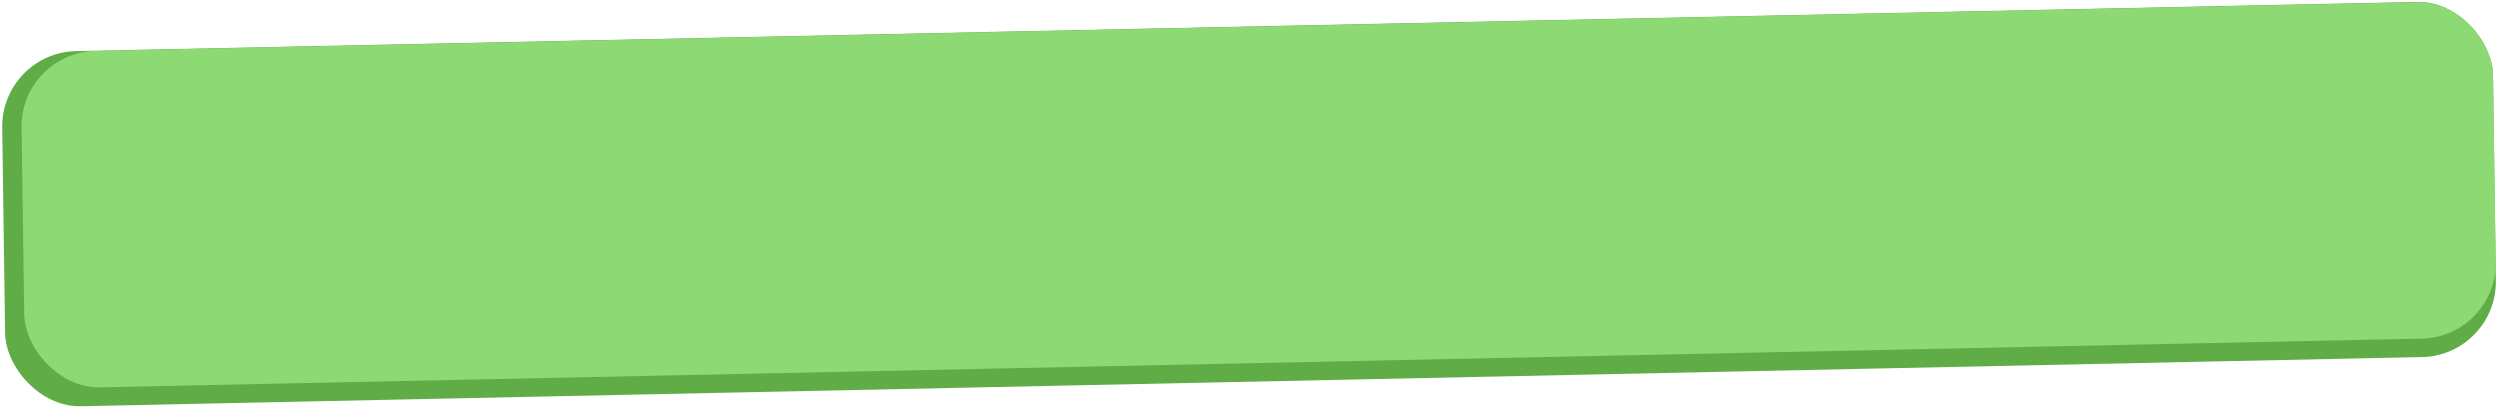 <?xml version="1.0" encoding="UTF-8"?> <svg xmlns="http://www.w3.org/2000/svg" width="535" height="88" fill="none"><rect width="533.025" height="75.996" fill="#60AD47" rx="16" transform="matrix(1 -.021 .014 1 .25 11.274)"></rect><rect width="528.899" height="71.996" fill="#8DD974" rx="16" transform="matrix(1 -.021 .014 1 4.4 11.234)"></rect></svg> 
